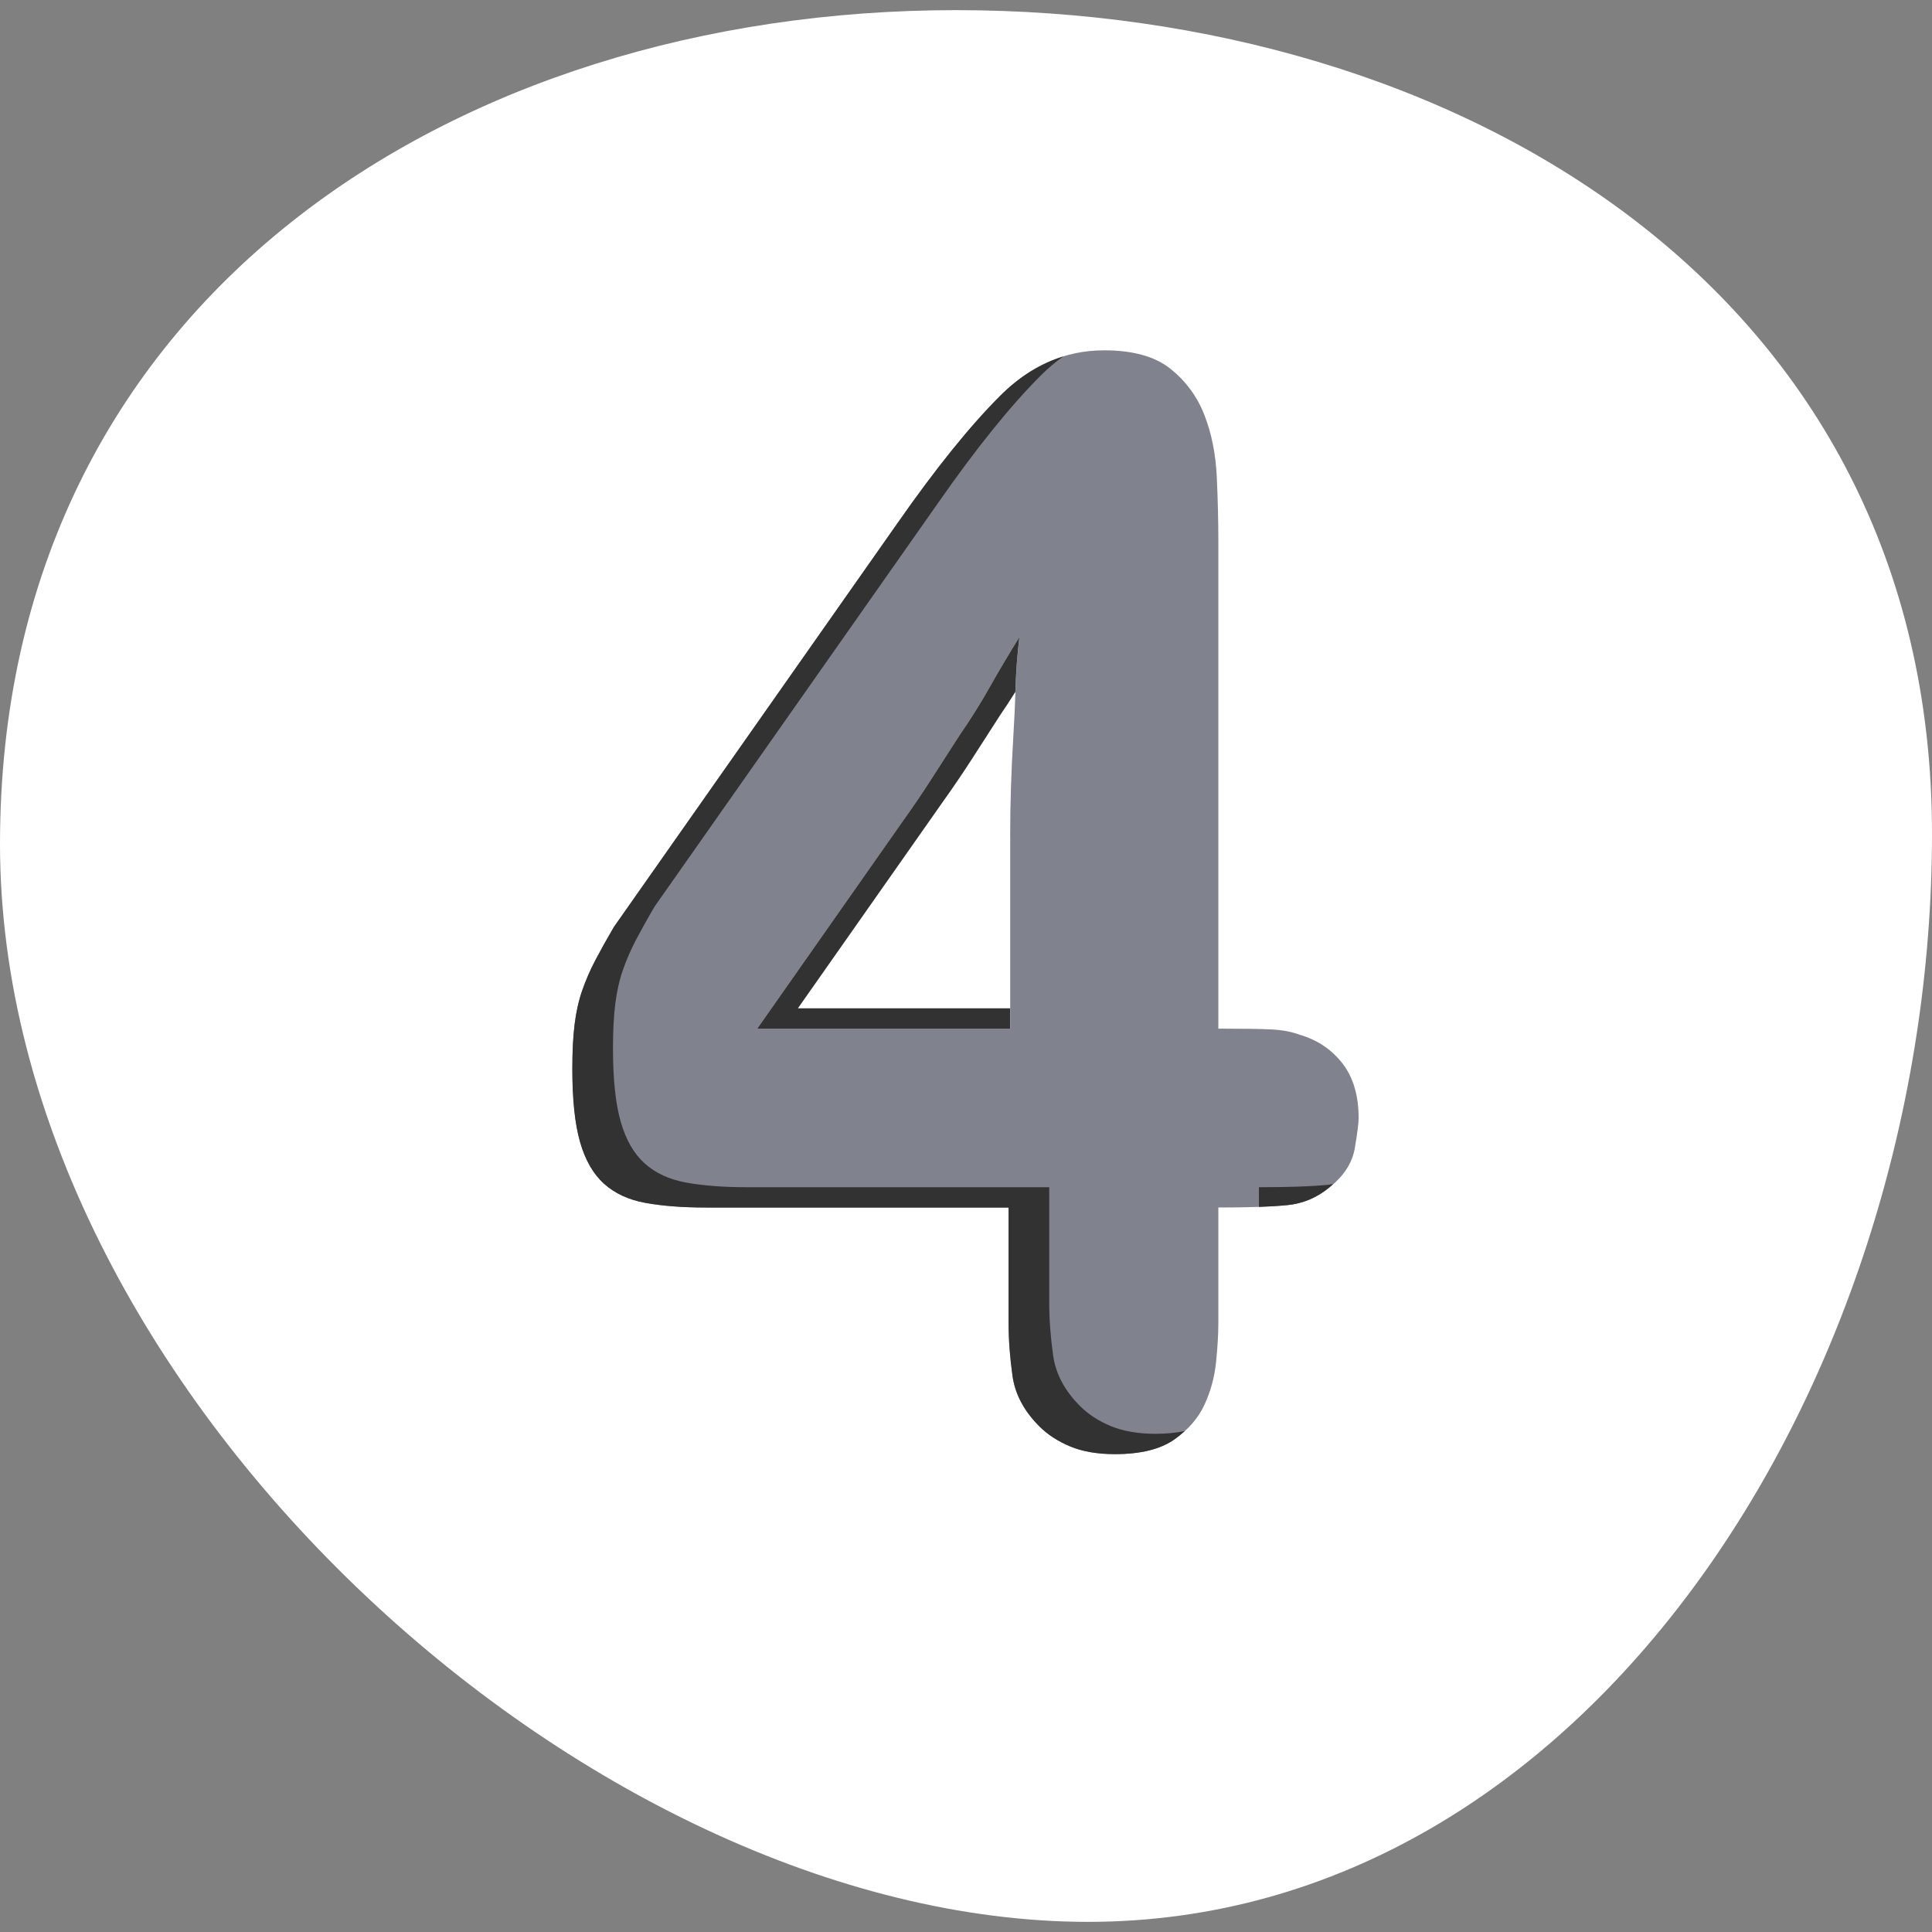 <?xml version="1.0" encoding="utf-8"?>
<!-- Generator: Adobe Illustrator 17.0.0, SVG Export Plug-In . SVG Version: 6.00 Build 0)  -->
<!DOCTYPE svg PUBLIC "-//W3C//DTD SVG 1.1//EN" "http://www.w3.org/Graphics/SVG/1.1/DTD/svg11.dtd">
<svg version="1.1" id="Capa_1" xmlns:x="http://ns.adobe.com/Extensibility/1.0/" xmlns:i="http://ns.adobe.com/AdobeIllustrator/10.0/" xmlns:graph="http://ns.adobe.com/Graphs/1.0/"
	 xmlns="http://www.w3.org/2000/svg" xmlns:xlink="http://www.w3.org/1999/xlink" xmlns:a="http://ns.adobe.com/AdobeSVGViewerExtensions/3.0/"
	 x="0px" y="0px" width="36px" height="36px" viewBox="0 0 36 36" style="enable-background:new 0 0 36 36;" xml:space="preserve">
<rect x="0" y="0" width="36" height="36" fill="#808080" stroke="none"/>
<g>
	<path style="fill:#FFFFFF;" d="M36,15.537c0,10.15-6.413,20.274-15.726,20.274S0,25.877,0,15.726S8.497,0.189,17.811,0.189
		S36,5.386,36,15.537z"/>
	<g>
		<path style="fill:#80828E;" d="M22.701,19.167c0.459,0,0.79,0.005,0.991,0.015c0.201,0.01,0.378,0.043,0.532,0.101
			c0.325,0.096,0.589,0.273,0.79,0.531c0.201,0.259,0.302,0.599,0.302,1.02c0,0.096-0.024,0.283-0.071,0.56
			c-0.049,0.278-0.206,0.522-0.475,0.733c-0.23,0.192-0.493,0.302-0.79,0.33c-0.297,0.029-0.723,0.043-1.278,0.043v2.154
			c0,0.211-0.015,0.455-0.043,0.732c-0.029,0.278-0.101,0.541-0.216,0.79c-0.115,0.249-0.302,0.464-0.56,0.646
			c-0.259,0.182-0.628,0.273-1.106,0.273c-0.326,0-0.603-0.048-0.833-0.143c-0.23-0.096-0.421-0.22-0.574-0.373
			c-0.288-0.287-0.455-0.603-0.503-0.948c-0.048-0.345-0.072-0.67-0.072-0.977V22.5h-5.63c-0.441,0-0.819-0.029-1.134-0.086
			c-0.316-0.058-0.574-0.177-0.776-0.359c-0.201-0.182-0.349-0.44-0.445-0.776c-0.096-0.335-0.144-0.79-0.144-1.365
			c0-0.325,0.014-0.603,0.043-0.833c0.029-0.23,0.076-0.44,0.143-0.632c0.067-0.191,0.148-0.378,0.244-0.56
			c0.096-0.182,0.21-0.388,0.345-0.618l5.286-7.526c0.708-1.015,1.345-1.805,1.91-2.37c0.565-0.565,1.211-0.847,1.939-0.847
			c0.536,0,0.948,0.115,1.235,0.345c0.287,0.23,0.498,0.517,0.632,0.862c0.134,0.345,0.21,0.728,0.23,1.149
			c0.019,0.421,0.029,0.814,0.029,1.178V19.167z M18.823,15.577c0-0.306,0.005-0.608,0.015-0.905
			c0.009-0.297,0.023-0.608,0.043-0.934c0.019-0.306,0.033-0.613,0.043-0.919c0.009-0.306,0.033-0.622,0.072-0.948
			c-0.192,0.307-0.373,0.613-0.546,0.919c-0.172,0.307-0.364,0.613-0.574,0.919c-0.172,0.268-0.345,0.536-0.517,0.804
			c-0.172,0.269-0.354,0.537-0.546,0.804l-2.7,3.849h4.711V15.577z"/>
		<g>
			<path style="fill:#323232;" d="M23.458,22.122v0.367c0.203-0.007,0.378-0.018,0.521-0.032c0.296-0.029,0.56-0.139,0.79-0.33
				c0.027-0.021,0.048-0.044,0.073-0.066c-0.035,0.006-0.069,0.014-0.106,0.018C24.439,22.107,24.013,22.122,23.458,22.122z"/>
			<path style="fill:#323232;" d="M21.533,26.717c-0.325,0-0.603-0.048-0.833-0.143c-0.23-0.096-0.421-0.22-0.574-0.373
				c-0.288-0.287-0.455-0.603-0.503-0.948c-0.048-0.345-0.072-0.67-0.072-0.977v-2.154h-5.63c-0.441,0-0.819-0.029-1.134-0.086
				c-0.316-0.058-0.575-0.177-0.776-0.359c-0.201-0.182-0.349-0.44-0.445-0.776c-0.096-0.335-0.144-0.79-0.144-1.365
				c0-0.325,0.014-0.603,0.043-0.833c0.029-0.23,0.076-0.44,0.143-0.632c0.067-0.191,0.148-0.378,0.244-0.56
				c0.096-0.182,0.21-0.388,0.345-0.618l5.286-7.526c0.708-1.015,1.345-1.805,1.91-2.37c0.135-0.135,0.275-0.253,0.419-0.355
				c-0.425,0.131-0.817,0.375-1.176,0.734c-0.565,0.565-1.202,1.355-1.911,2.37l-5.286,7.526c-0.134,0.23-0.249,0.436-0.345,0.618
				c-0.096,0.182-0.177,0.369-0.244,0.56c-0.067,0.192-0.115,0.402-0.143,0.632c-0.029,0.23-0.043,0.508-0.043,0.833
				c0,0.574,0.047,1.03,0.144,1.365c0.095,0.335,0.244,0.594,0.445,0.776c0.202,0.182,0.46,0.302,0.776,0.359
				c0.316,0.057,0.694,0.086,1.134,0.086h5.63v2.154c0,0.307,0.024,0.632,0.072,0.977c0.047,0.345,0.215,0.661,0.503,0.948
				c0.153,0.153,0.345,0.277,0.574,0.373c0.23,0.096,0.507,0.143,0.833,0.143c0.479,0,0.847-0.091,1.106-0.273
				c0.071-0.05,0.135-0.103,0.196-0.158C21.915,26.698,21.736,26.717,21.533,26.717z"/>
			<path style="fill:#323232;" d="M17.569,14.94c0.192-0.268,0.373-0.536,0.546-0.804c0.172-0.268,0.345-0.536,0.517-0.804
				c0.101-0.146,0.196-0.293,0.288-0.44c0.001-0.024,0.003-0.049,0.003-0.073c0.009-0.306,0.033-0.622,0.072-0.948
				c-0.192,0.307-0.373,0.613-0.546,0.919c-0.172,0.307-0.364,0.613-0.575,0.919c-0.172,0.268-0.345,0.536-0.517,0.804
				c-0.172,0.269-0.354,0.536-0.546,0.804l-2.7,3.849h4.711v-0.378h-3.954L17.569,14.94z"/>
		</g>
	</g>
</g>
</svg>
